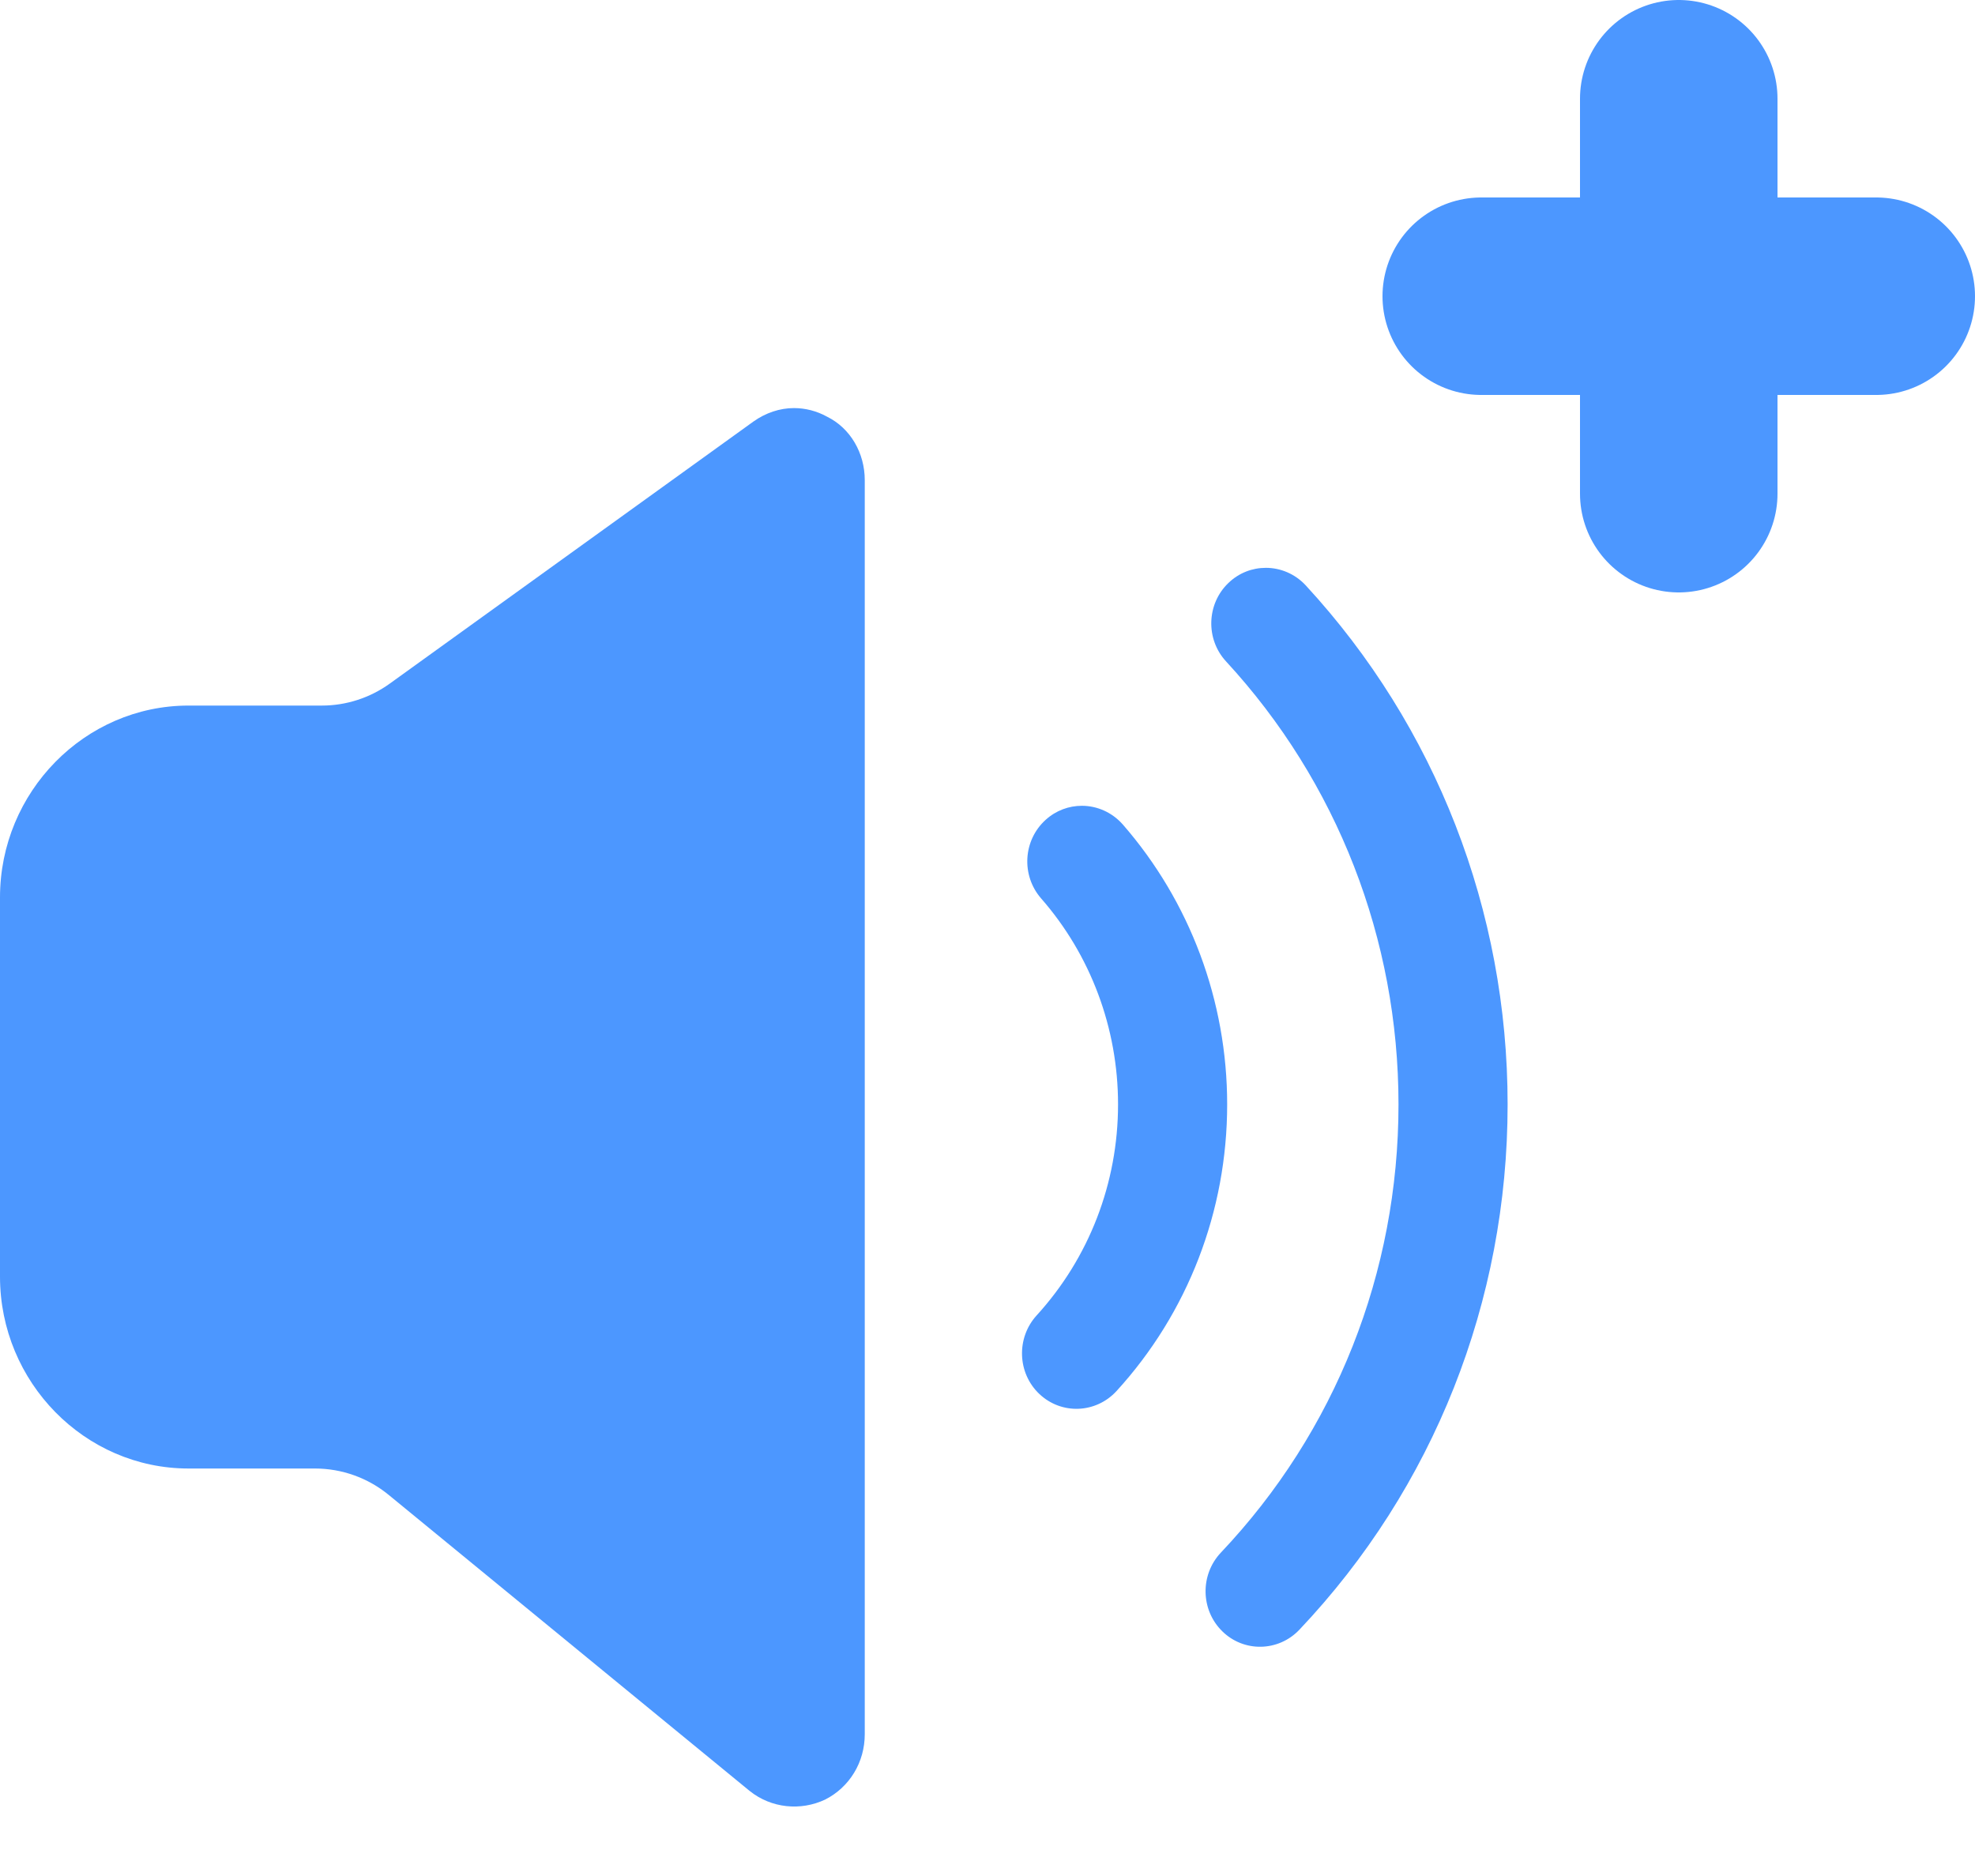 <?xml version="1.0" encoding="UTF-8" standalone="no"?>
<svg width="20px" height="19px" viewBox="0 0 20 19" version="1.1" xmlns="http://www.w3.org/2000/svg" xmlns:xlink="http://www.w3.org/1999/xlink">
    <!-- Generator: Sketch 43.2 (39069) - http://www.bohemiancoding.com/sketch -->
    <title>sound icon</title>
    <desc>Created with Sketch.</desc>
    <defs></defs>
    <g id="Page-1" stroke="none" stroke-width="1" fill="none" fill-rule="evenodd">
        <g id="Desktop---1280x720" transform="translate(-51, -666)">
            <g id="v1-Sound-Editor" transform="translate(-1, 92)">
                <g id="Sounds-List">
                    <g id="add-sound" transform="translate(41, 575)">
                        <g id="sound-icon" transform="translate(11, 0)">
                            <path d="M8.757,3.862 L8.757,16.565 C8.757,16.847 8.604,17.1 8.356,17.226 C8.107,17.343 7.811,17.314 7.592,17.139 L3.937,14.141 C3.725,13.967 3.462,13.873 3.189,13.873 L1.909,13.873 C0.858,13.873 0,12.998 0,11.93 L0,8.089 C0,7.021 0.858,6.146 1.909,6.146 L3.259,6.146 C3.506,6.146 3.747,6.068 3.949,5.922 L7.63,3.269 C7.754,3.181 7.897,3.133 8.04,3.133 C8.155,3.133 8.27,3.162 8.375,3.22 C8.613,3.337 8.757,3.59 8.757,3.862" id="Fill-1" fill="#4C97FF"></path>
                            <path d="M10.956,7.161 C11.107,7.161 11.259,7.225 11.369,7.349 C12.051,8.131 12.427,9.138 12.427,10.185 C12.427,11.266 12.029,12.297 11.307,13.088 C11.098,13.316 10.749,13.33 10.525,13.118 C10.302,12.907 10.29,12.551 10.497,12.323 C11.029,11.74 11.322,10.981 11.322,10.185 C11.322,9.414 11.045,8.672 10.542,8.098 C10.34,7.865 10.36,7.51 10.589,7.303 C10.694,7.208 10.824,7.161 10.956,7.161" id="Fill-4" fill="#4C97FF"></path>
                            <path d="M12.819,4.751 C12.965,4.751 13.112,4.81 13.222,4.928 C14.541,6.358 15.267,8.224 15.267,10.185 C15.267,12.179 14.519,14.069 13.158,15.506 C12.945,15.73 12.595,15.736 12.377,15.521 C12.158,15.306 12.151,14.95 12.363,14.725 C13.523,13.5 14.162,11.887 14.162,10.185 C14.162,8.512 13.541,6.919 12.416,5.699 C12.207,5.473 12.218,5.116 12.44,4.904 C12.547,4.801 12.682,4.751 12.819,4.751" id="Fill-6" fill="#4C97FF"></path>
                            <g id="+" transform="translate(15, 0)" stroke="#4C97FF" stroke-width="2" stroke-linecap="round" stroke-linejoin="round">
                                <path d="M2,0 L2,4" id="Shape"></path>
                                <path d="M4,2 L0,2" id="Shape"></path>
                            </g>
                        </g>
                    </g>
                </g>
            </g>
        </g>
    </g>
</svg>